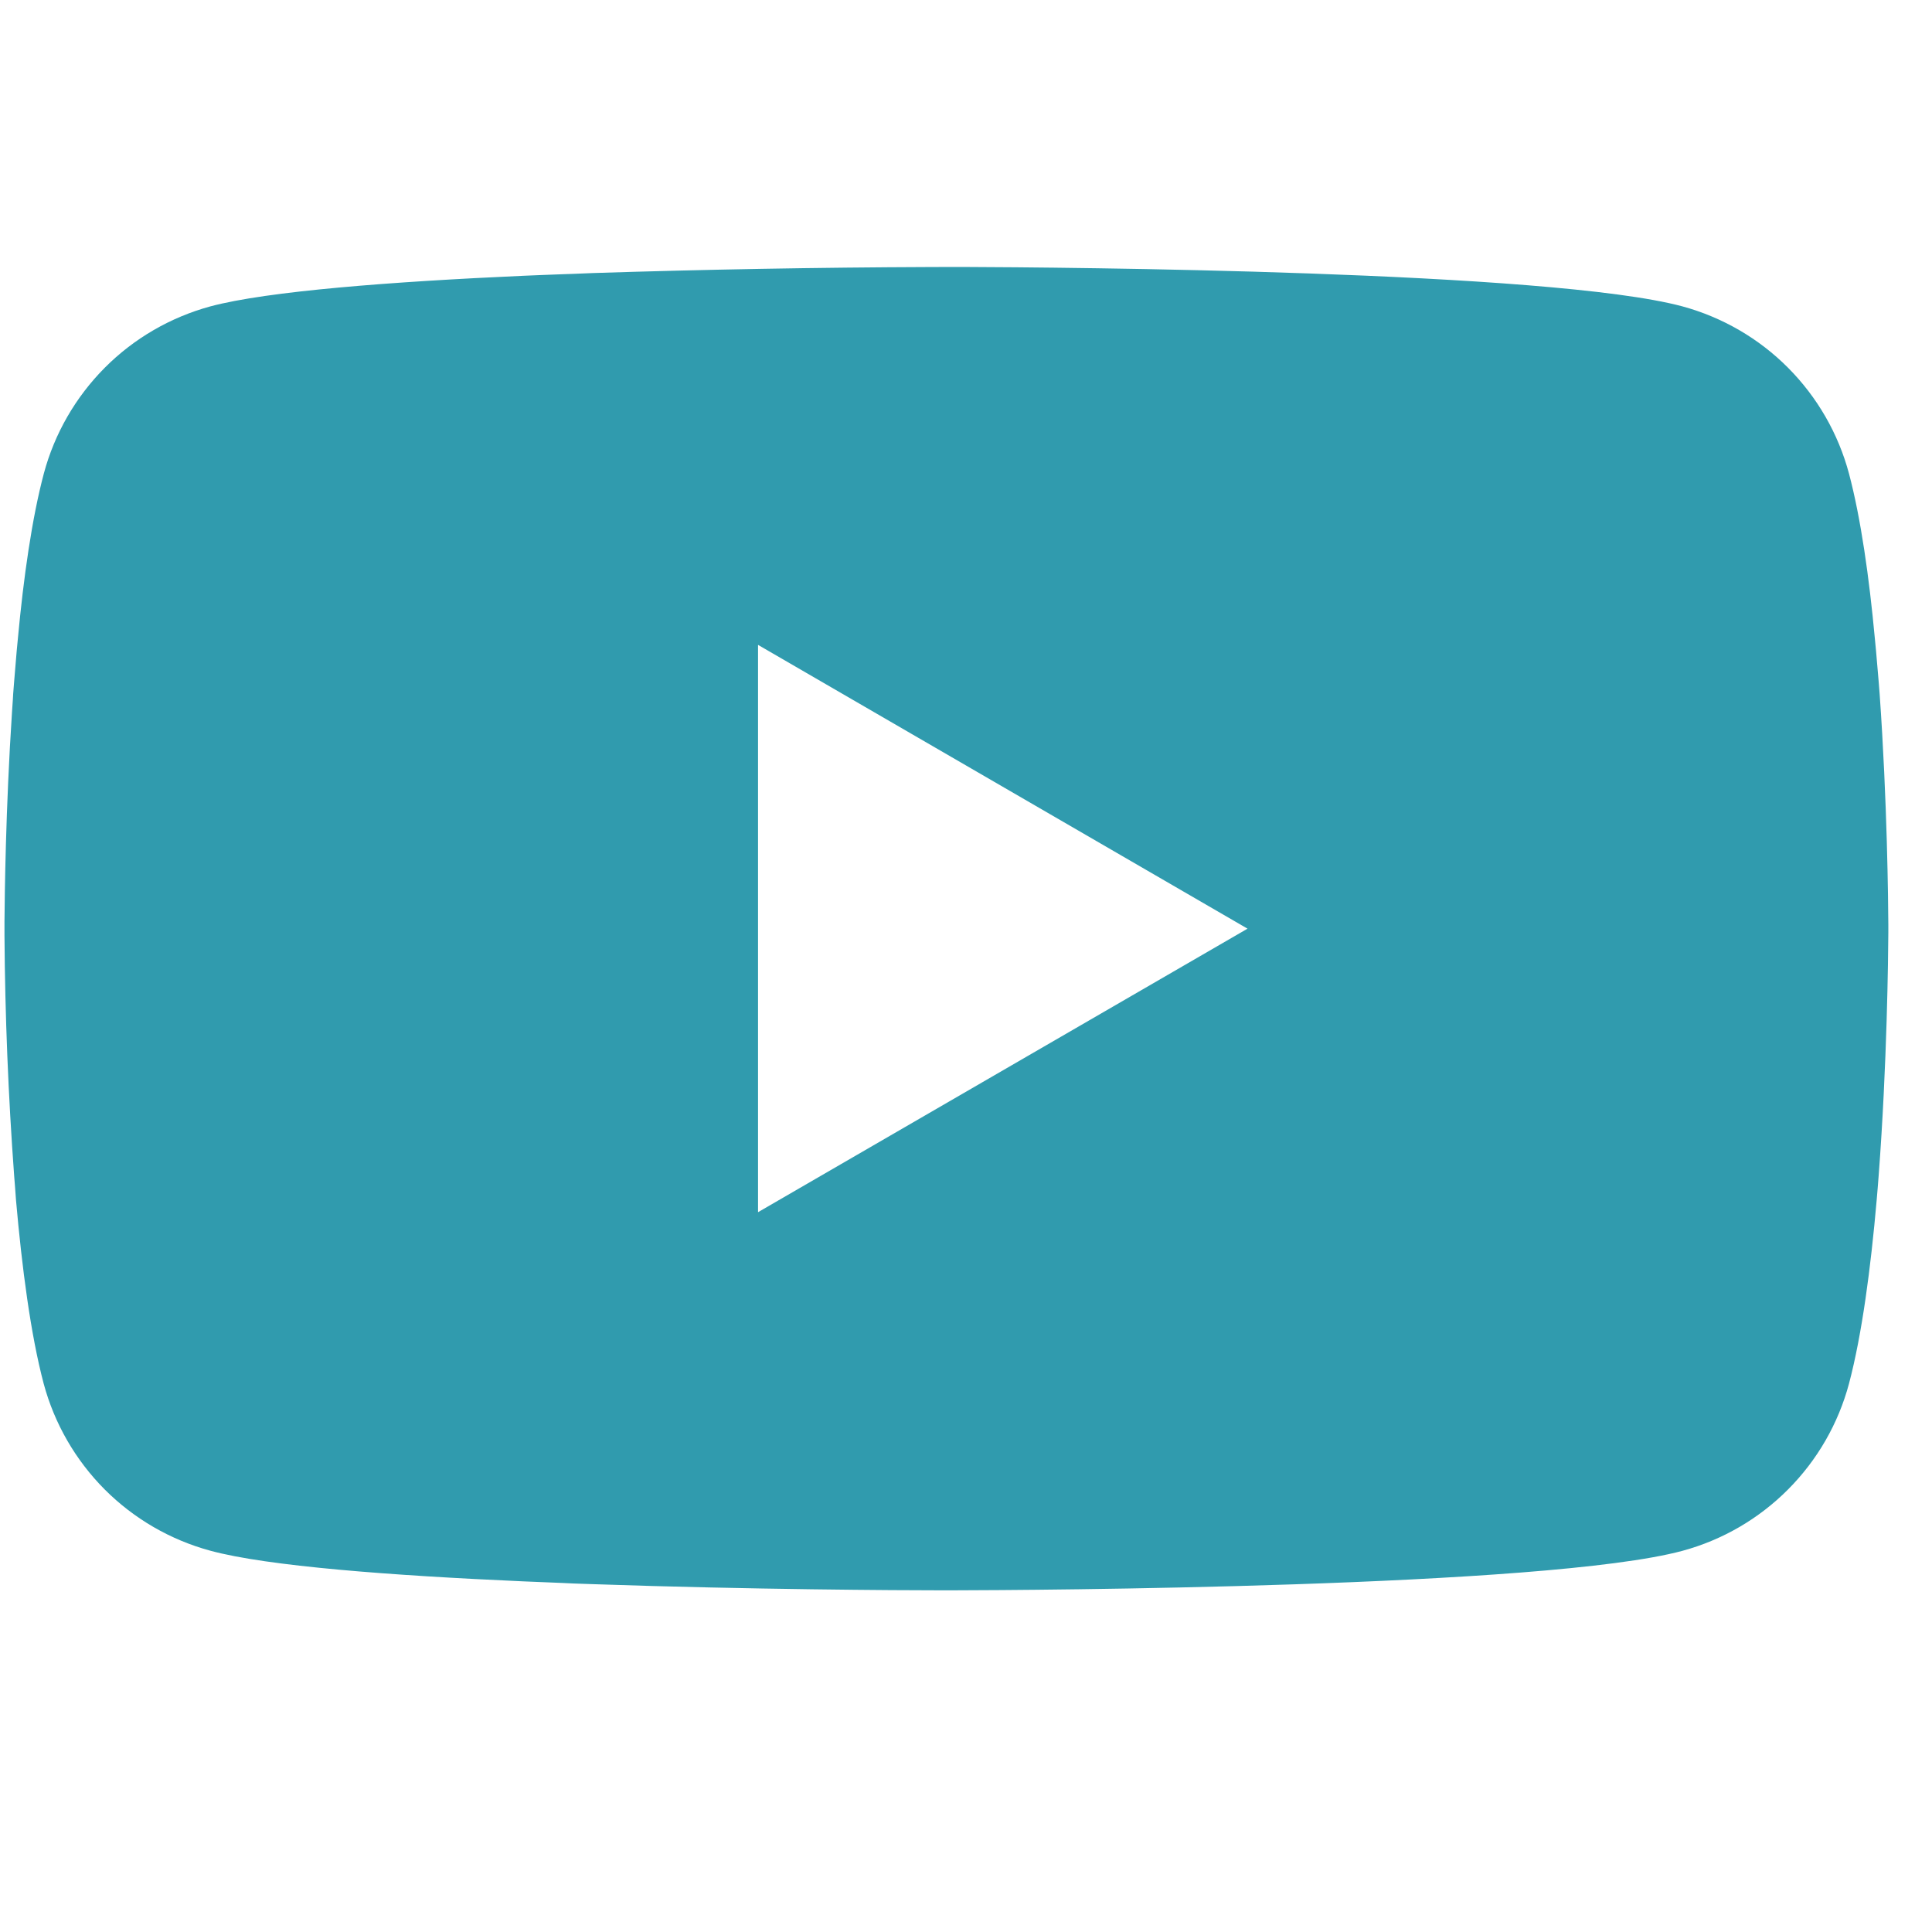 <svg width="28" height="28" viewBox="0 0 28 28" fill="none" xmlns="http://www.w3.org/2000/svg">
<g clip-path="url(#clip0_478_486)">
<path d="M13.804 3.869H13.956C15.358 3.874 22.466 3.925 24.382 4.44C24.962 4.598 25.49 4.904 25.913 5.329C26.337 5.755 26.642 6.284 26.797 6.864C26.969 7.512 27.09 8.37 27.172 9.256L27.189 9.434L27.227 9.877L27.241 10.055C27.352 11.614 27.365 13.075 27.367 13.394V13.522C27.365 13.853 27.35 15.413 27.227 17.038L27.213 17.217L27.198 17.394C27.113 18.37 26.986 19.34 26.797 20.053C26.642 20.633 26.337 21.162 25.913 21.587C25.49 22.012 24.962 22.319 24.382 22.476C22.403 23.009 14.879 23.046 13.836 23.048H13.594C13.067 23.048 10.886 23.038 8.599 22.959L8.309 22.949L8.161 22.942L7.869 22.93L7.577 22.918C5.683 22.834 3.879 22.7 3.048 22.474C2.469 22.317 1.941 22.011 1.517 21.586C1.094 21.161 0.789 20.633 0.633 20.053C0.444 19.341 0.318 18.37 0.232 17.394L0.219 17.215L0.205 17.038C0.12 15.881 0.073 14.723 0.065 13.563L0.065 13.353C0.068 12.986 0.082 11.719 0.174 10.319L0.186 10.143L0.191 10.055L0.205 9.877L0.242 9.434L0.259 9.256C0.341 8.37 0.463 7.51 0.635 6.864C0.79 6.284 1.095 5.755 1.519 5.329C1.942 4.904 2.47 4.598 3.05 4.44C3.881 4.218 5.684 4.082 7.579 3.997L7.869 3.985L8.162 3.974L8.309 3.969L8.601 3.957C10.225 3.905 11.85 3.876 13.475 3.87L13.804 3.869ZM10.986 9.346V17.568L18.08 13.459L10.986 9.346Z" fill="#309BAE"/>
</g>
<defs>
<clipPath id="clip0_478_486">
<rect width="27.304" height="27.304" fill="white" transform="translate(0.065 0.457)"/>
</clipPath>
</defs>
</svg>

